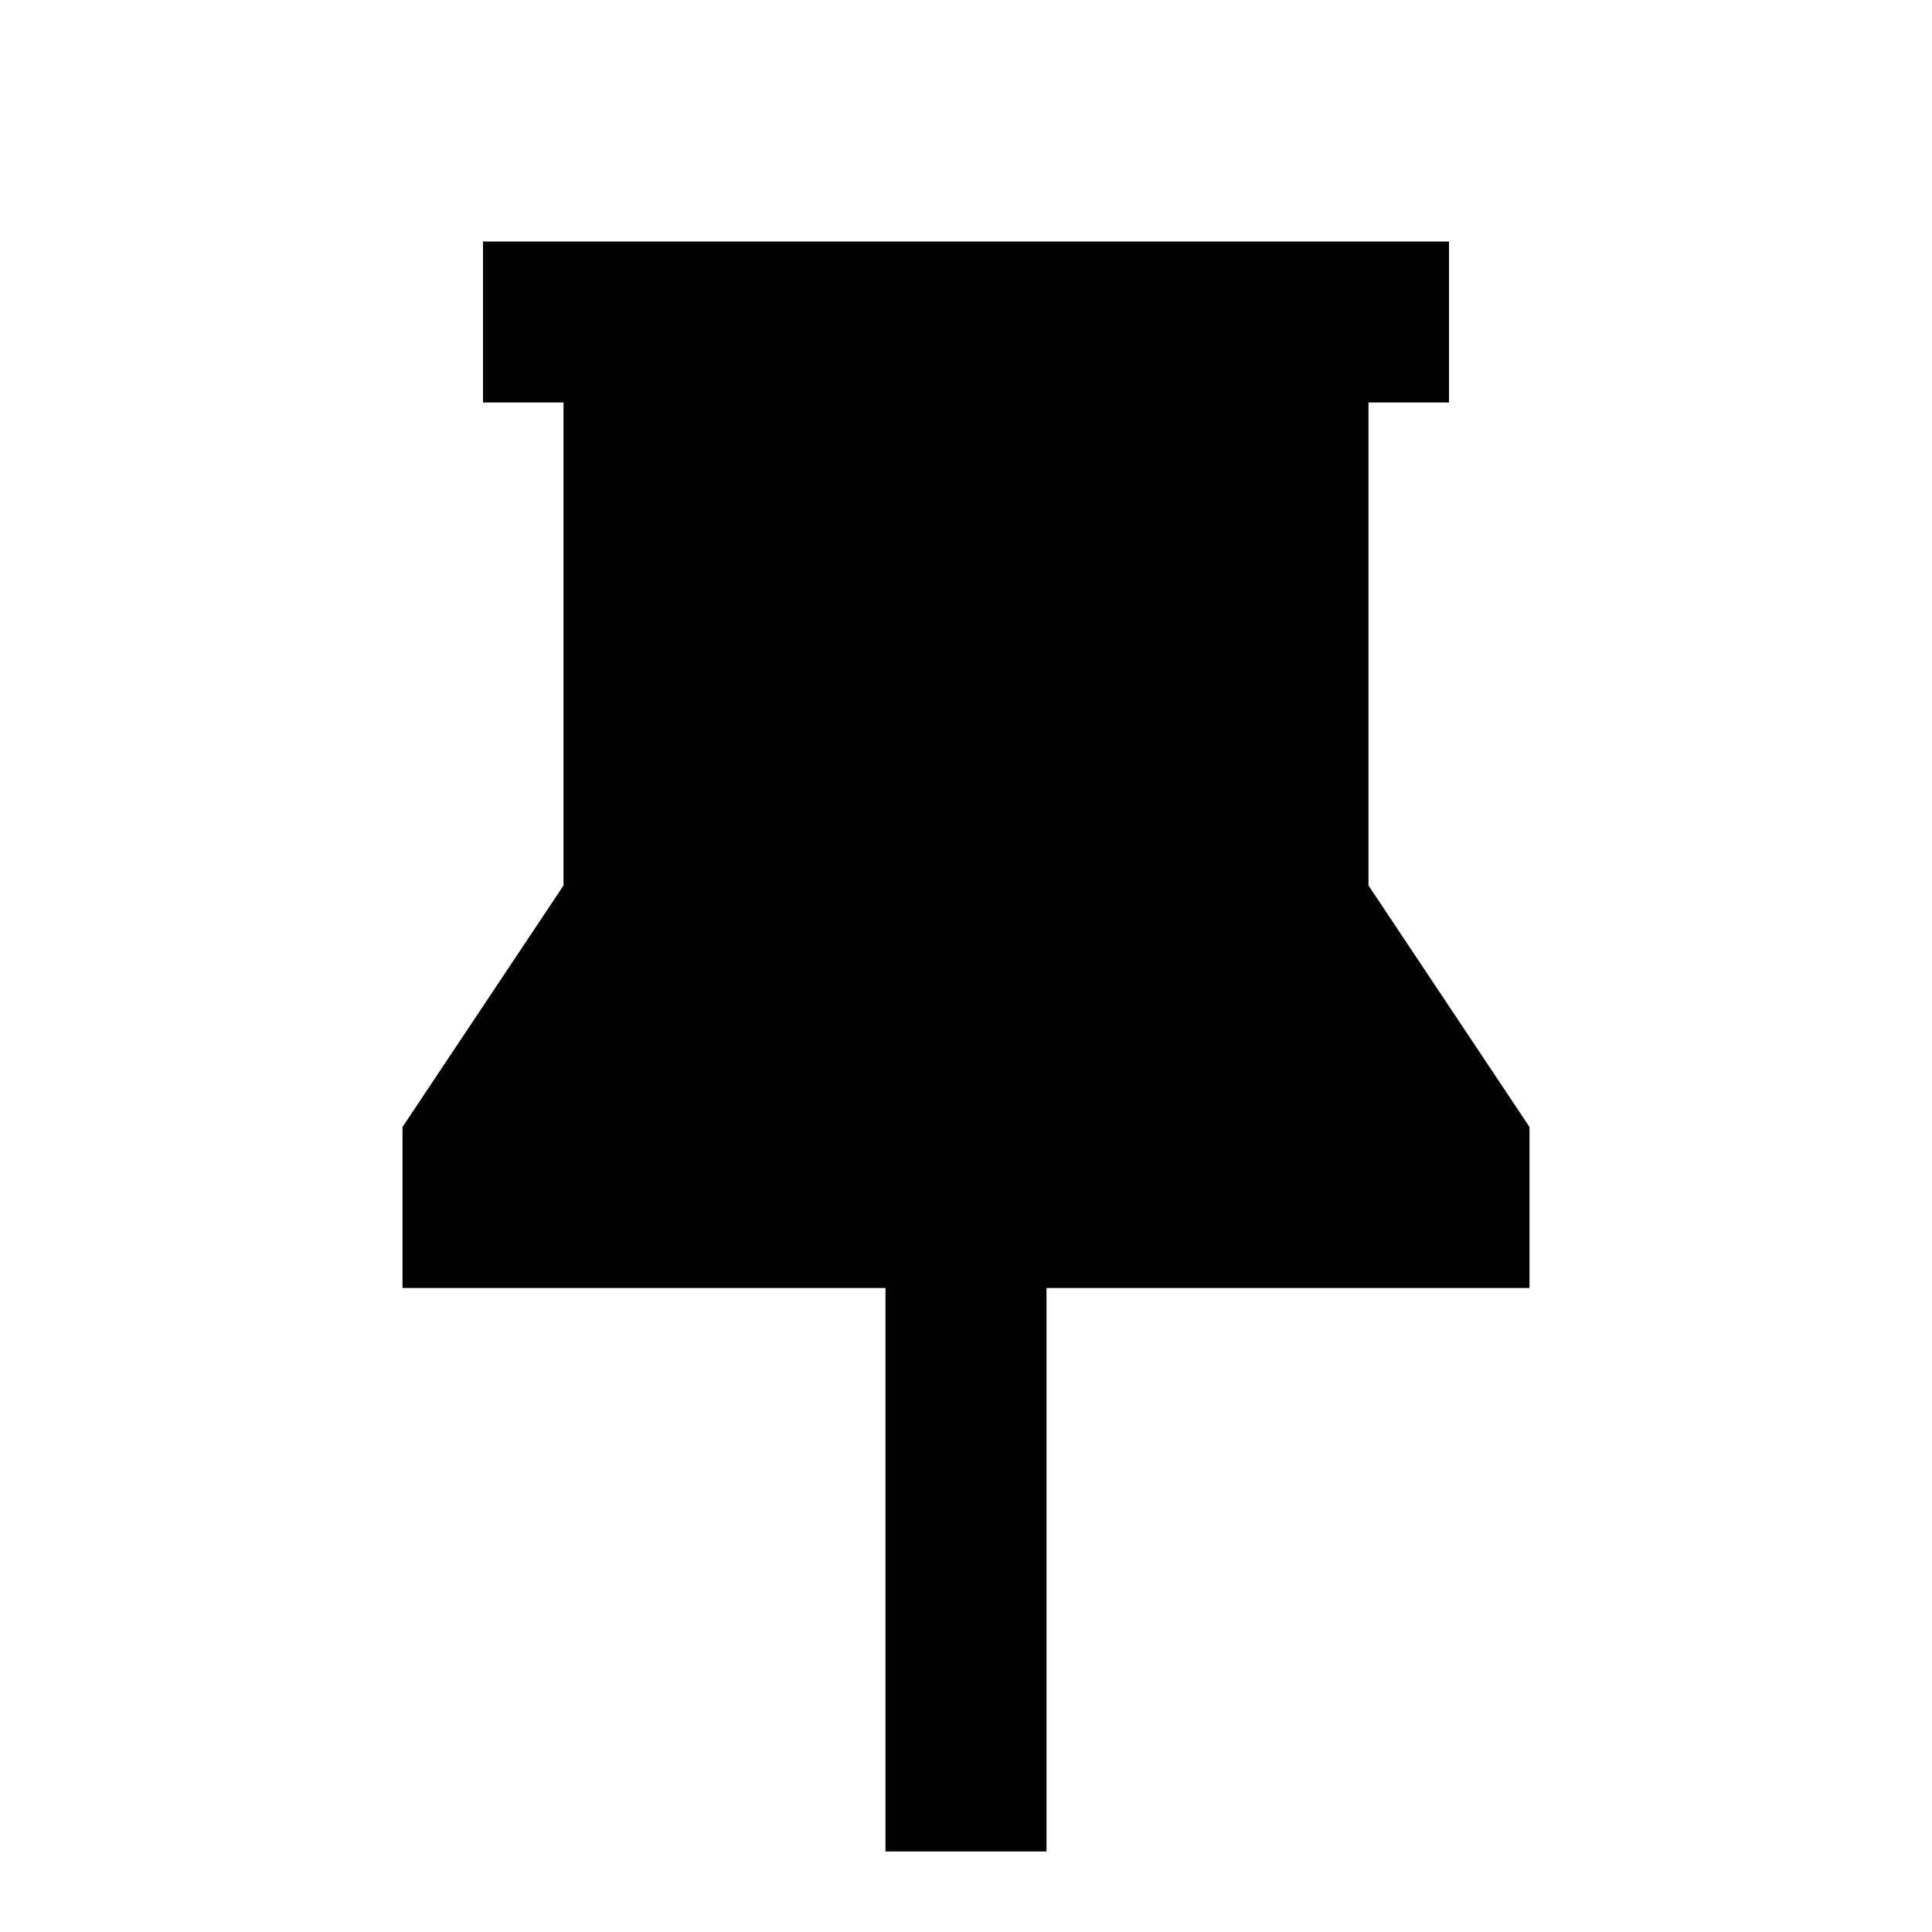 <svg xmlns="http://www.w3.org/2000/svg" viewBox="0 0 24 24">
    <g>
        <path fill="none" d="M0 0h24v24H0z"/>
        <path d="M18 3v2h-1v6l2 3v2h-6v7h-2v-7H5v-2l2-3V5H6V3z"/>
    </g>
</svg>
